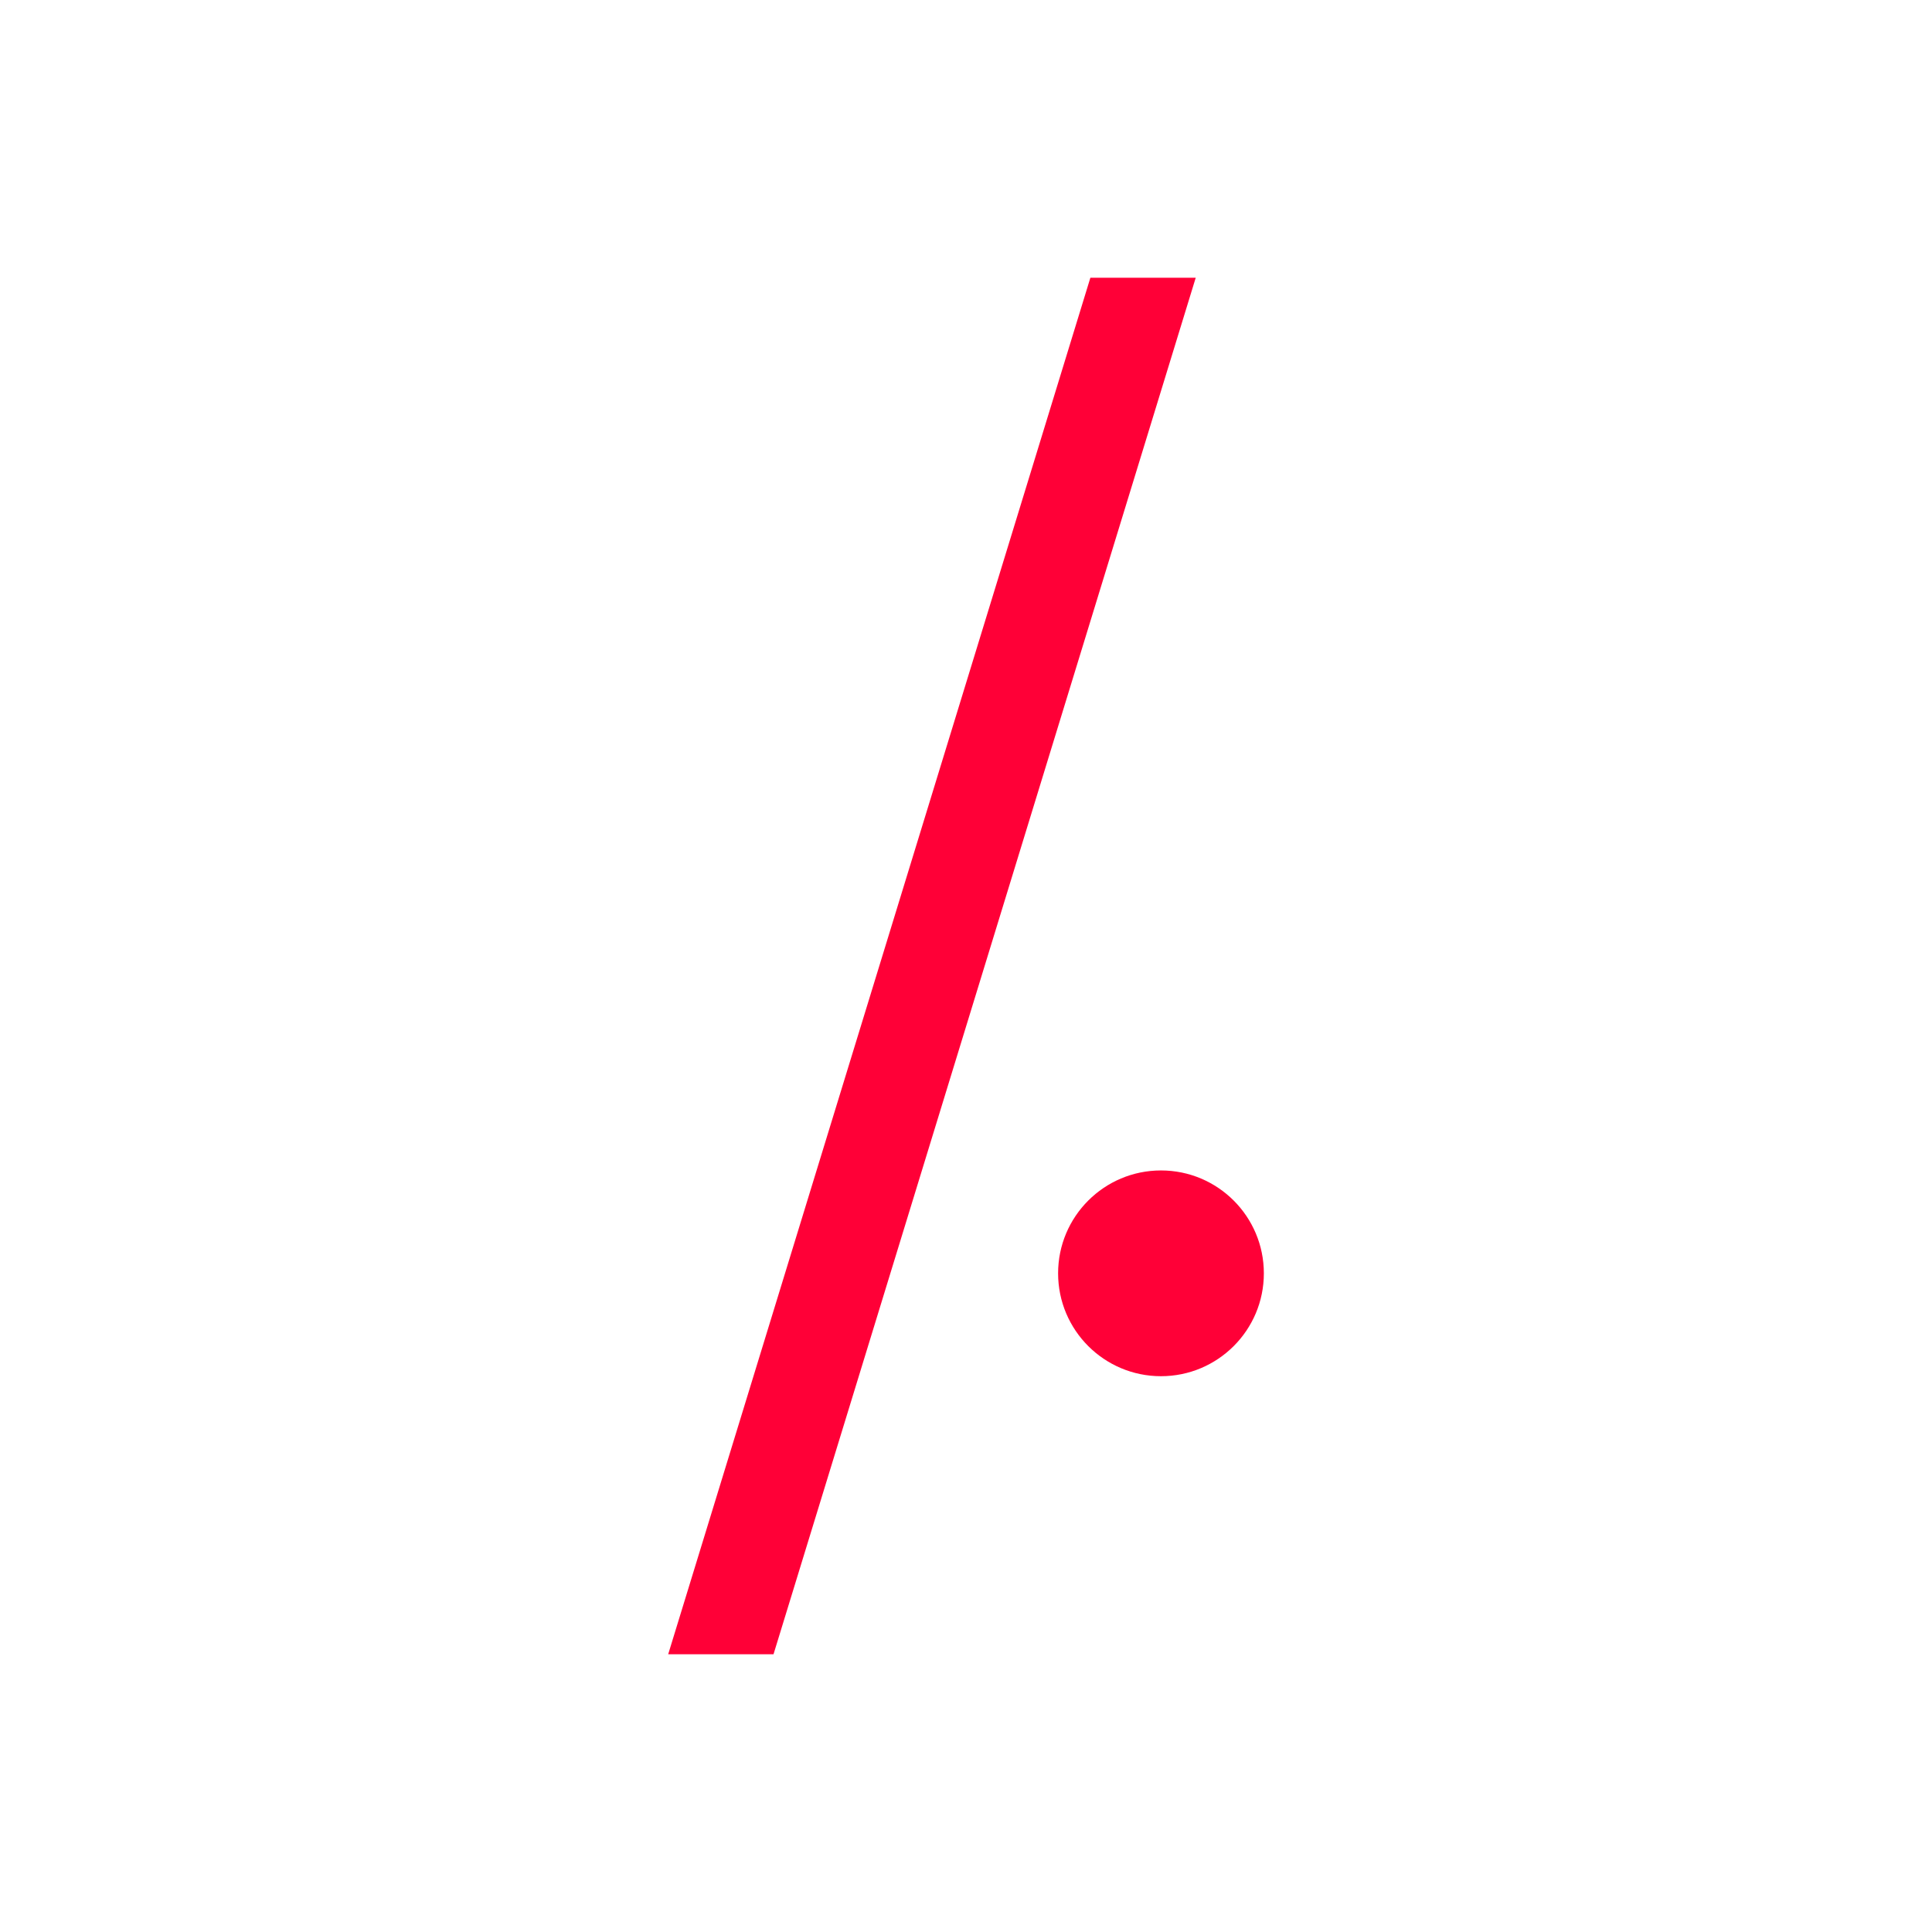 <svg xmlns="http://www.w3.org/2000/svg" viewBox="0 0 1000 1000"><polygon points="564.38 143.75 345.85 856.25 400.37 856.25 618.91 143.75 564.38 143.75" fill="#ff0037"></polygon><circle cx="600.92" cy="659.07" r="53.25" fill="#ff0037"></circle></svg>